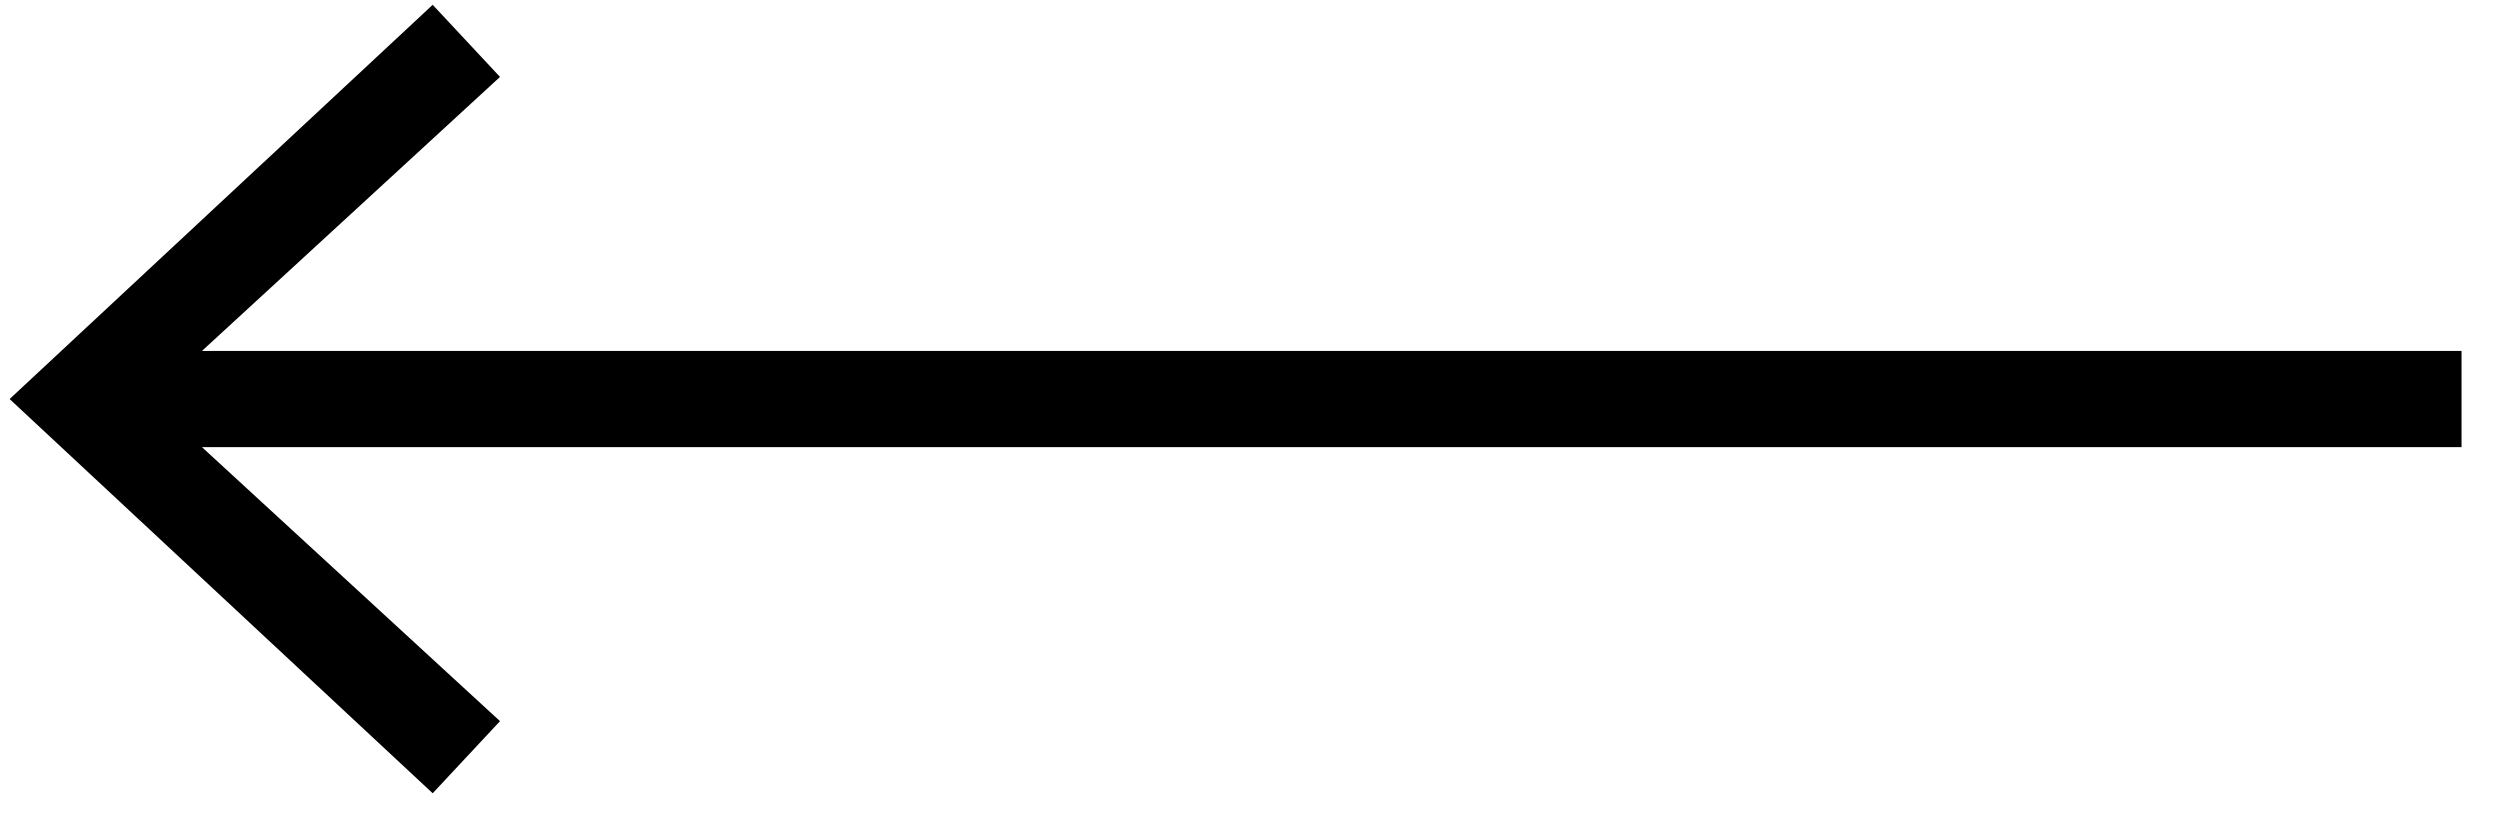 <?xml version="1.0" encoding="UTF-8"?>
<svg width="52px" height="17px" viewBox="0 0 52 17" version="1.1" xmlns="http://www.w3.org/2000/svg" xmlns:xlink="http://www.w3.org/1999/xlink">
    <!-- Generator: Sketch 49.3 (51167) - http://www.bohemiancoding.com/sketch -->
    <title>Shape</title>
    <desc>Created with Sketch.</desc>
    <defs></defs>
    <g id="ROMO" stroke="none" stroke-width="1" fill="none" fill-rule="evenodd">
        <g id="home" transform="translate(-701, -605)" fill="#000000" fill-rule="nonzero">
            <polygon id="Shape" points="752.2 612.3 705.2 612.3 711.4 606.6 710 605.1 701.2 613.3 710 621.5 711.4 620 705.2 614.3 752.2 614.3"></polygon>
        </g>
    </g>
</svg>